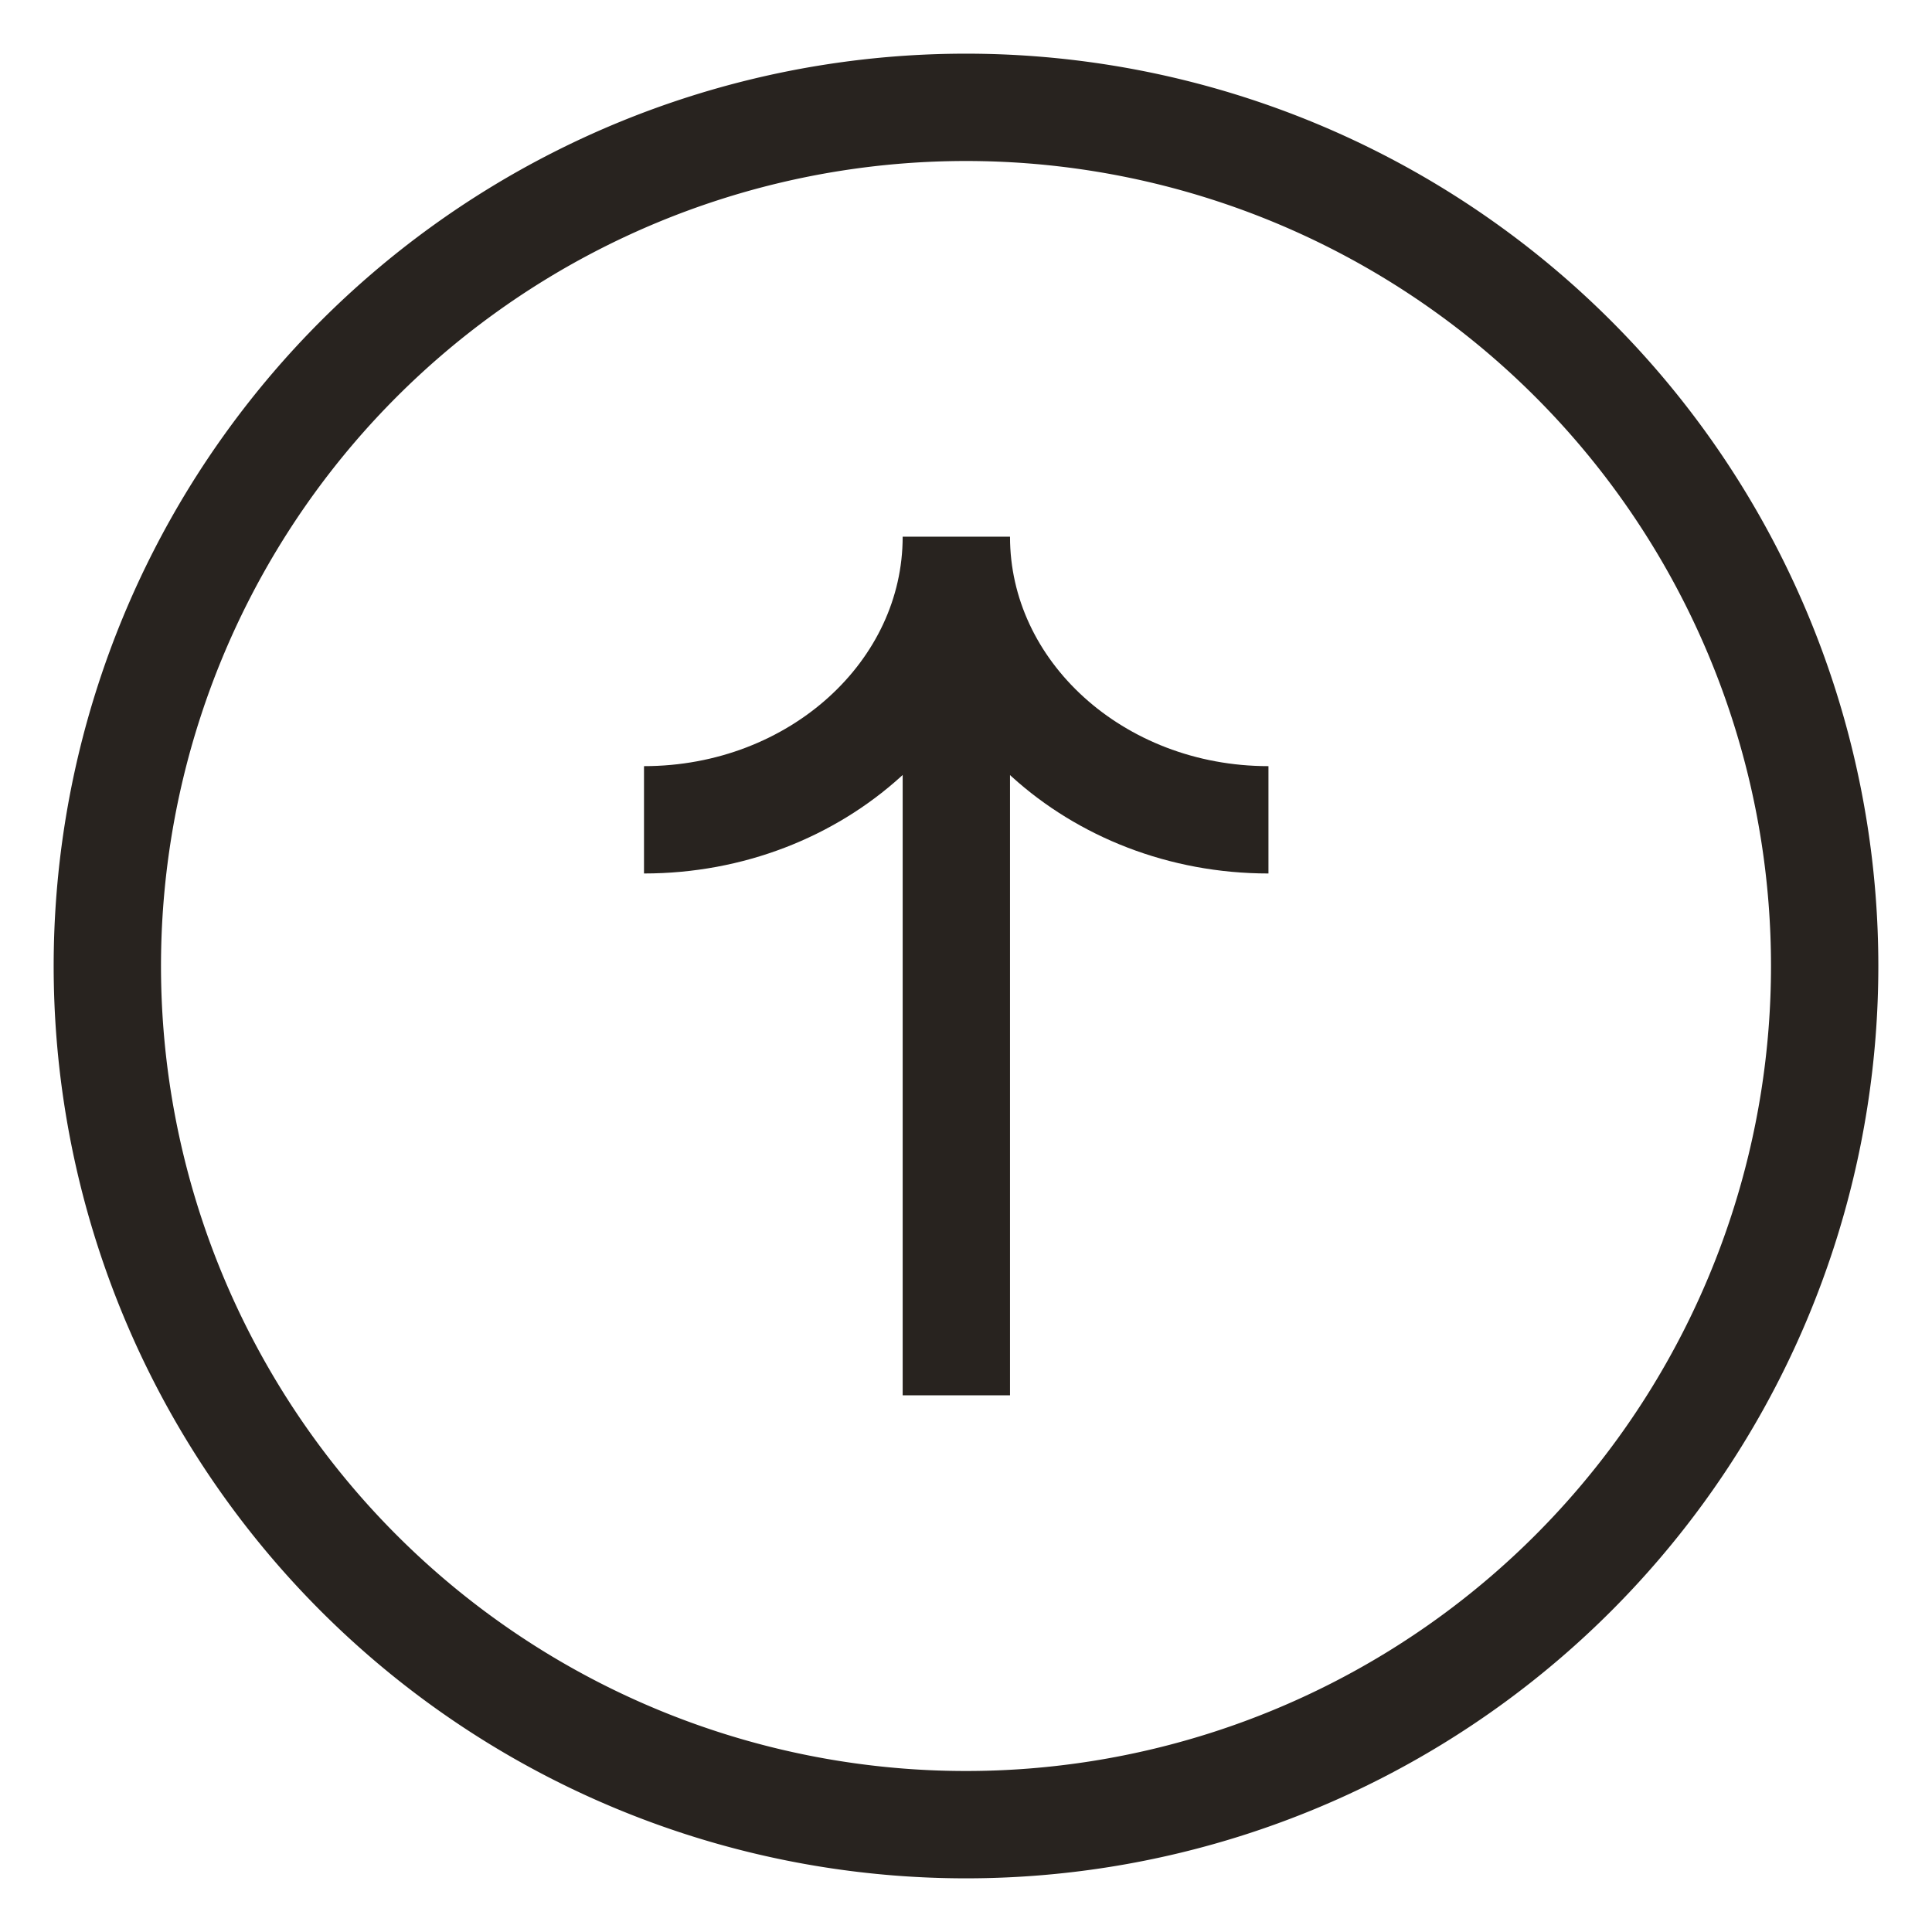 <svg width="18" height="18" fill="none" xmlns="http://www.w3.org/2000/svg"><path d="M9 17A8 8 0 1 0 9 1a8 8 0 0 0 0 16Z" stroke="#28231F"/><path d="M8.91 5c0 1.456 1.301 2.638 2.908 2.638M6 7.638c1.607 0 2.91-1.182 2.91-2.638M8.91 13V5" stroke="#28231F"/></svg>
